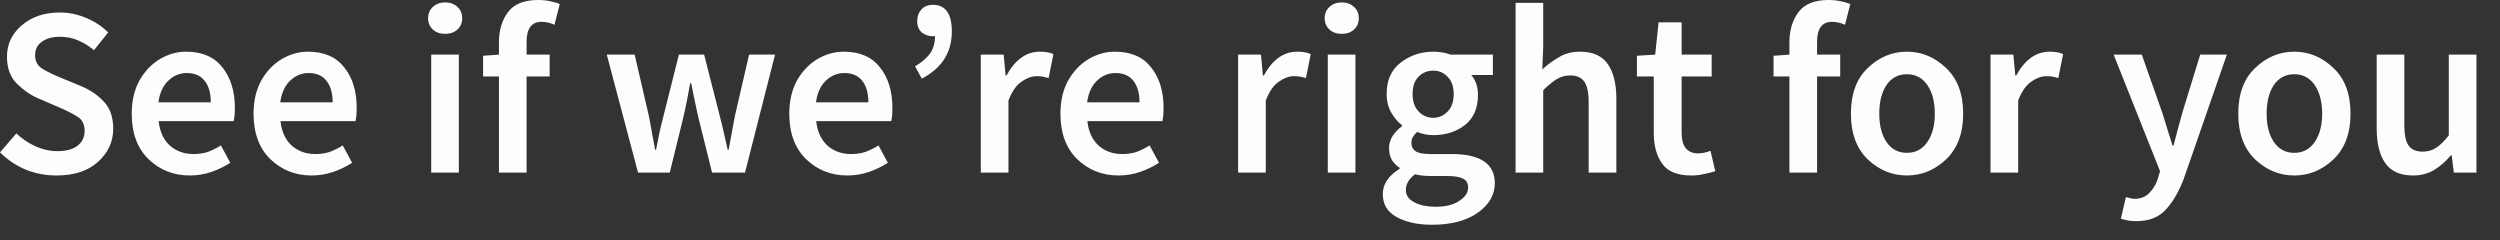 <?xml version="1.0" encoding="utf-8"?>
<svg xmlns="http://www.w3.org/2000/svg" fill="none" height="100%" overflow="visible" preserveAspectRatio="none" style="display: block;" viewBox="0 0 52 5" width="100%">
<rect x="0" y="0" width="52" height="5" fill="#333333" stroke="none"/>
<path d="M1.18 3.65C0.72 3.65 0.327 3.49 0 3.169L0.34 2.775C0.457 2.886 0.59 2.975 0.74 3.044C0.89 3.111 1.04 3.144 1.19 3.144C1.377 3.144 1.518 3.106 1.615 3.029C1.712 2.952 1.76 2.852 1.76 2.725C1.76 2.588 1.712 2.49 1.615 2.429C1.522 2.369 1.402 2.308 1.255 2.244L0.805 2.05C0.645 1.983 0.495 1.881 0.355 1.744C0.215 1.608 0.145 1.419 0.145 1.179C0.145 0.919 0.248 0.702 0.455 0.525C0.662 0.348 0.925 0.26 1.245 0.26C1.435 0.26 1.618 0.298 1.795 0.375C1.972 0.448 2.123 0.548 2.25 0.675L1.955 1.044C1.852 0.958 1.742 0.89 1.625 0.84C1.512 0.79 1.385 0.765 1.245 0.765C1.088 0.765 0.963 0.8 0.87 0.869C0.777 0.935 0.73 1.029 0.73 1.15C0.73 1.277 0.783 1.371 0.89 1.436C0.997 1.498 1.117 1.556 1.25 1.611L1.695 1.794C1.888 1.877 2.047 1.988 2.17 2.125C2.293 2.259 2.355 2.444 2.355 2.679C2.355 2.946 2.25 3.175 2.04 3.365C1.833 3.554 1.547 3.65 1.18 3.65ZM3.95 3.65C3.61 3.65 3.323 3.536 3.09 3.311C2.856 3.084 2.74 2.769 2.74 2.365C2.74 2.098 2.793 1.869 2.9 1.675C3.01 1.481 3.151 1.333 3.325 1.229C3.498 1.127 3.68 1.075 3.87 1.075C4.203 1.075 4.455 1.183 4.625 1.4C4.798 1.617 4.885 1.896 4.885 2.24C4.885 2.361 4.877 2.452 4.86 2.519H3.3C3.323 2.736 3.4 2.904 3.53 3.025C3.663 3.144 3.828 3.204 4.025 3.204C4.131 3.204 4.23 3.19 4.32 3.161C4.413 3.127 4.505 3.081 4.595 3.025L4.79 3.386C4.673 3.461 4.543 3.525 4.4 3.575C4.256 3.625 4.106 3.65 3.95 3.65ZM3.295 2.129H4.385C4.385 1.94 4.343 1.792 4.26 1.685C4.176 1.575 4.051 1.519 3.885 1.519C3.738 1.519 3.61 1.573 3.5 1.679C3.39 1.783 3.321 1.933 3.295 2.129ZM6.484 3.65C6.144 3.65 5.858 3.536 5.624 3.311C5.391 3.084 5.274 2.769 5.274 2.365C5.274 2.098 5.328 1.869 5.434 1.675C5.544 1.481 5.686 1.333 5.859 1.229C6.033 1.127 6.214 1.075 6.404 1.075C6.738 1.075 6.989 1.183 7.159 1.4C7.333 1.617 7.419 1.896 7.419 2.24C7.419 2.361 7.411 2.452 7.394 2.519H5.834C5.858 2.736 5.934 2.904 6.064 3.025C6.198 3.144 6.363 3.204 6.559 3.204C6.666 3.204 6.764 3.19 6.854 3.161C6.948 3.127 7.039 3.081 7.129 3.025L7.324 3.386C7.208 3.461 7.078 3.525 6.934 3.575C6.791 3.625 6.641 3.65 6.484 3.65ZM5.829 2.129H6.919C6.919 1.94 6.878 1.792 6.794 1.685C6.711 1.575 6.586 1.519 6.419 1.519C6.273 1.519 6.144 1.573 6.034 1.679C5.924 1.783 5.856 1.933 5.829 2.129ZM9.259 0.704C9.156 0.704 9.071 0.675 9.004 0.615C8.938 0.552 8.904 0.473 8.904 0.379C8.904 0.283 8.938 0.204 9.004 0.144C9.071 0.081 9.156 0.05 9.259 0.05C9.363 0.05 9.448 0.081 9.514 0.144C9.581 0.204 9.614 0.283 9.614 0.379C9.614 0.473 9.581 0.552 9.514 0.615C9.448 0.675 9.363 0.704 9.259 0.704ZM8.969 3.59V1.136H9.544V3.59H8.969ZM11.433 1.59H10.953V3.59H10.378V1.59H10.048V1.16L10.378 1.136V0.879C10.378 0.627 10.442 0.417 10.568 0.25C10.695 0.083 10.903 0 11.193 0C11.28 0 11.363 0.008 11.443 0.025C11.523 0.042 11.59 0.06 11.643 0.085L11.533 0.515C11.443 0.475 11.353 0.454 11.263 0.454C11.057 0.454 10.953 0.594 10.953 0.869V1.136H11.433V1.59ZM13.271 3.59L12.621 1.136H13.201L13.496 2.411C13.52 2.527 13.541 2.644 13.561 2.761C13.581 2.877 13.603 2.994 13.626 3.115H13.646C13.669 2.994 13.693 2.877 13.716 2.761C13.743 2.64 13.771 2.523 13.801 2.411L14.121 1.136H14.646L14.971 2.411C15.001 2.527 15.03 2.644 15.056 2.761C15.083 2.877 15.11 2.994 15.136 3.115H15.156C15.18 2.994 15.201 2.877 15.221 2.761C15.241 2.644 15.263 2.527 15.286 2.411L15.581 1.136H16.121L15.496 3.59H14.811L14.526 2.444C14.5 2.327 14.475 2.213 14.451 2.1C14.428 1.983 14.403 1.86 14.376 1.729H14.356C14.333 1.86 14.309 1.986 14.286 2.104C14.263 2.221 14.238 2.336 14.211 2.45L13.931 3.59H13.271ZM17.627 3.65C17.287 3.65 17.001 3.536 16.767 3.311C16.534 3.084 16.417 2.769 16.417 2.365C16.417 2.098 16.471 1.869 16.577 1.675C16.687 1.481 16.829 1.333 17.002 1.229C17.176 1.127 17.357 1.075 17.547 1.075C17.881 1.075 18.133 1.183 18.302 1.4C18.476 1.617 18.562 1.896 18.562 2.24C18.562 2.361 18.554 2.452 18.538 2.519H16.977C17.001 2.736 17.077 2.904 17.207 3.025C17.341 3.144 17.506 3.204 17.702 3.204C17.809 3.204 17.907 3.19 17.997 3.161C18.091 3.127 18.183 3.081 18.273 3.025L18.468 3.386C18.351 3.461 18.221 3.525 18.078 3.575C17.934 3.625 17.784 3.65 17.627 3.65ZM16.972 2.129H18.062C18.062 1.94 18.021 1.792 17.938 1.685C17.854 1.575 17.729 1.519 17.562 1.519C17.416 1.519 17.287 1.573 17.177 1.679C17.067 1.783 16.999 1.933 16.972 2.129ZM19.173 1.636L19.033 1.379C19.17 1.3 19.273 1.21 19.343 1.115C19.413 1.019 19.448 0.896 19.448 0.75C19.435 0.752 19.42 0.754 19.403 0.754C19.316 0.754 19.24 0.727 19.173 0.675C19.11 0.619 19.078 0.542 19.078 0.444C19.078 0.342 19.108 0.258 19.168 0.194C19.228 0.131 19.306 0.1 19.403 0.1C19.666 0.1 19.798 0.285 19.798 0.654C19.798 1.092 19.59 1.419 19.173 1.636ZM20.401 3.59V1.136H20.876L20.916 1.569H20.936C21.116 1.24 21.347 1.075 21.631 1.075C21.747 1.075 21.841 1.092 21.911 1.125L21.811 1.625C21.767 1.61 21.727 1.602 21.691 1.594C21.654 1.588 21.609 1.585 21.556 1.585C21.459 1.585 21.356 1.623 21.246 1.7C21.139 1.773 21.049 1.902 20.976 2.09V3.59H20.401ZM23.267 3.65C22.927 3.65 22.641 3.536 22.407 3.311C22.174 3.084 22.057 2.769 22.057 2.365C22.057 2.098 22.111 1.869 22.217 1.675C22.327 1.481 22.469 1.333 22.642 1.229C22.816 1.127 22.997 1.075 23.187 1.075C23.521 1.075 23.772 1.183 23.942 1.4C24.116 1.617 24.202 1.896 24.202 2.24C24.202 2.361 24.194 2.452 24.177 2.519H22.617C22.641 2.736 22.717 2.904 22.847 3.025C22.981 3.144 23.146 3.204 23.342 3.204C23.449 3.204 23.547 3.19 23.637 3.161C23.731 3.127 23.822 3.081 23.912 3.025L24.107 3.386C23.991 3.461 23.861 3.525 23.717 3.575C23.574 3.625 23.424 3.65 23.267 3.65ZM22.612 2.129H23.702C23.702 1.94 23.661 1.792 23.577 1.685C23.494 1.575 23.369 1.519 23.202 1.519C23.056 1.519 22.927 1.573 22.817 1.679C22.707 1.783 22.639 1.933 22.612 2.129ZM25.753 3.59V1.136H26.228L26.268 1.569H26.288C26.468 1.24 26.699 1.075 26.983 1.075C27.099 1.075 27.193 1.092 27.263 1.125L27.163 1.625C27.119 1.61 27.079 1.602 27.043 1.594C27.006 1.588 26.961 1.585 26.908 1.585C26.811 1.585 26.708 1.623 26.598 1.7C26.491 1.773 26.401 1.902 26.328 2.09V3.59H25.753ZM27.908 0.704C27.805 0.704 27.72 0.675 27.653 0.615C27.586 0.552 27.553 0.473 27.553 0.379C27.553 0.283 27.586 0.204 27.653 0.144C27.72 0.081 27.805 0.05 27.908 0.05C28.011 0.05 28.096 0.081 28.163 0.144C28.23 0.204 28.263 0.283 28.263 0.379C28.263 0.473 28.23 0.552 28.163 0.615C28.096 0.675 28.011 0.704 27.908 0.704ZM27.618 3.59V1.136H28.193V3.59H27.618ZM29.812 2.45C29.928 2.45 30.028 2.406 30.112 2.319C30.195 2.233 30.237 2.111 30.237 1.954C30.237 1.802 30.195 1.683 30.112 1.6C30.032 1.513 29.932 1.469 29.812 1.469C29.692 1.469 29.59 1.51 29.507 1.594C29.423 1.677 29.382 1.798 29.382 1.954C29.382 2.111 29.423 2.233 29.507 2.319C29.59 2.406 29.692 2.45 29.812 2.45ZM29.782 4.675C29.488 4.675 29.245 4.621 29.052 4.515C28.858 4.411 28.762 4.252 28.762 4.036C28.762 3.831 28.878 3.656 29.112 3.511V3.49C29.048 3.45 28.995 3.396 28.952 3.329C28.912 3.263 28.892 3.179 28.892 3.079C28.892 2.986 28.918 2.9 28.972 2.819C29.028 2.74 29.092 2.675 29.162 2.625V2.604C29.078 2.542 29.003 2.452 28.937 2.34C28.873 2.227 28.842 2.098 28.842 1.954C28.842 1.671 28.938 1.454 29.132 1.304C29.328 1.152 29.555 1.075 29.812 1.075C29.938 1.075 30.058 1.094 30.172 1.136H31.052V1.56H30.602C30.695 1.669 30.742 1.808 30.742 1.975C30.742 2.248 30.652 2.456 30.472 2.6C30.292 2.74 30.072 2.811 29.812 2.811C29.695 2.811 29.583 2.788 29.477 2.744C29.44 2.777 29.41 2.813 29.387 2.85C29.367 2.884 29.357 2.927 29.357 2.979C29.357 3.05 29.385 3.104 29.442 3.144C29.502 3.186 29.607 3.204 29.757 3.204H30.192C30.792 3.204 31.092 3.406 31.092 3.811C31.092 4.052 30.973 4.259 30.737 4.425C30.5 4.592 30.182 4.675 29.782 4.675ZM29.872 4.3C30.068 4.3 30.228 4.261 30.352 4.179C30.475 4.1 30.537 4.008 30.537 3.904C30.537 3.808 30.498 3.744 30.422 3.711C30.348 3.677 30.242 3.661 30.102 3.661H29.767C29.633 3.661 29.522 3.648 29.432 3.625C29.305 3.721 29.242 3.829 29.242 3.95C29.242 4.061 29.298 4.144 29.412 4.204C29.525 4.269 29.678 4.3 29.872 4.3ZM31.524 3.59V0.06H32.099V0.969L32.08 1.444C32.183 1.348 32.298 1.263 32.425 1.19C32.551 1.113 32.698 1.075 32.864 1.075C33.128 1.075 33.32 1.16 33.44 1.329C33.56 1.5 33.62 1.74 33.62 2.05V3.59H33.044V2.125C33.044 1.921 33.013 1.777 32.95 1.694C32.889 1.61 32.793 1.569 32.66 1.569C32.553 1.569 32.458 1.596 32.374 1.65C32.294 1.7 32.203 1.775 32.099 1.875V3.59H31.524ZM35.178 3.65C34.891 3.65 34.689 3.569 34.573 3.404C34.456 3.242 34.398 3.027 34.398 2.761V1.59H34.048V1.16L34.428 1.136L34.498 0.465H34.978V1.136H35.603V1.59H34.978V2.761C34.978 3.046 35.093 3.19 35.323 3.19C35.406 3.19 35.491 3.171 35.578 3.136L35.678 3.561C35.611 3.583 35.535 3.602 35.448 3.619C35.364 3.64 35.275 3.65 35.178 3.65ZM38.276 1.59H37.795V3.59H37.22V1.59H36.89V1.16L37.22 1.136V0.879C37.22 0.627 37.284 0.417 37.41 0.25C37.537 0.083 37.745 0 38.035 0C38.122 0 38.206 0.008 38.285 0.025C38.365 0.042 38.432 0.06 38.486 0.085L38.376 0.515C38.285 0.475 38.196 0.454 38.105 0.454C37.899 0.454 37.795 0.594 37.795 0.869V1.136H38.276V1.59ZM39.664 3.65C39.357 3.65 39.085 3.538 38.849 3.315C38.615 3.088 38.499 2.771 38.499 2.365C38.499 1.954 38.615 1.638 38.849 1.415C39.085 1.188 39.357 1.075 39.664 1.075C39.97 1.075 40.242 1.188 40.479 1.415C40.715 1.638 40.834 1.954 40.834 2.365C40.834 2.771 40.715 3.088 40.479 3.315C40.242 3.538 39.97 3.65 39.664 3.65ZM39.664 3.179C39.844 3.179 39.985 3.104 40.089 2.954C40.192 2.804 40.244 2.608 40.244 2.365C40.244 2.119 40.192 1.919 40.089 1.769C39.985 1.619 39.844 1.544 39.664 1.544C39.484 1.544 39.342 1.619 39.239 1.769C39.139 1.919 39.089 2.119 39.089 2.365C39.089 2.608 39.139 2.804 39.239 2.954C39.342 3.104 39.484 3.179 39.664 3.179ZM41.403 3.59V1.136H41.878L41.918 1.569H41.938C42.118 1.24 42.35 1.075 42.633 1.075C42.75 1.075 42.843 1.092 42.913 1.125L42.813 1.625C42.77 1.61 42.73 1.602 42.693 1.594C42.656 1.588 42.611 1.585 42.558 1.585C42.461 1.585 42.358 1.623 42.248 1.7C42.141 1.773 42.051 1.902 41.978 2.09V3.59H41.403ZM44.434 4.6C44.368 4.6 44.309 4.594 44.259 4.586C44.209 4.575 44.161 4.563 44.114 4.55L44.219 4.1C44.243 4.107 44.269 4.113 44.299 4.119C44.333 4.129 44.364 4.136 44.394 4.136C44.524 4.136 44.628 4.094 44.704 4.015C44.784 3.938 44.844 3.838 44.884 3.715L44.929 3.561L43.964 1.136H44.549L44.974 2.34C45.008 2.446 45.043 2.561 45.079 2.679C45.116 2.8 45.153 2.917 45.189 3.029H45.209C45.239 2.917 45.269 2.802 45.299 2.686C45.333 2.565 45.364 2.45 45.394 2.34L45.764 1.136H46.319L45.429 3.7C45.326 3.977 45.201 4.194 45.054 4.354C44.908 4.519 44.701 4.6 44.434 4.6ZM47.721 3.65C47.414 3.65 47.142 3.538 46.906 3.315C46.672 3.088 46.556 2.771 46.556 2.365C46.556 1.954 46.672 1.638 46.906 1.415C47.142 1.188 47.414 1.075 47.721 1.075C48.028 1.075 48.299 1.188 48.536 1.415C48.773 1.638 48.891 1.954 48.891 2.365C48.891 2.771 48.773 3.088 48.536 3.315C48.299 3.538 48.028 3.65 47.721 3.65ZM47.721 3.179C47.901 3.179 48.042 3.104 48.146 2.954C48.249 2.804 48.301 2.608 48.301 2.365C48.301 2.119 48.249 1.919 48.146 1.769C48.042 1.619 47.901 1.544 47.721 1.544C47.541 1.544 47.399 1.619 47.296 1.769C47.196 1.919 47.146 2.119 47.146 2.365C47.146 2.608 47.196 2.804 47.296 2.954C47.399 3.104 47.541 3.179 47.721 3.179ZM50.19 3.65C49.927 3.65 49.735 3.565 49.615 3.394C49.495 3.225 49.435 2.986 49.435 2.675V1.136H50.01V2.6C50.01 2.802 50.04 2.946 50.1 3.029C50.16 3.113 50.257 3.154 50.39 3.154C50.497 3.154 50.59 3.127 50.67 3.075C50.754 3.021 50.842 2.936 50.935 2.815V1.136H51.51V3.59H51.04L50.995 3.229H50.98C50.873 3.356 50.757 3.459 50.63 3.536C50.503 3.611 50.357 3.65 50.19 3.65Z" fill="#FBFDFE" id="Vector"/>
</svg>